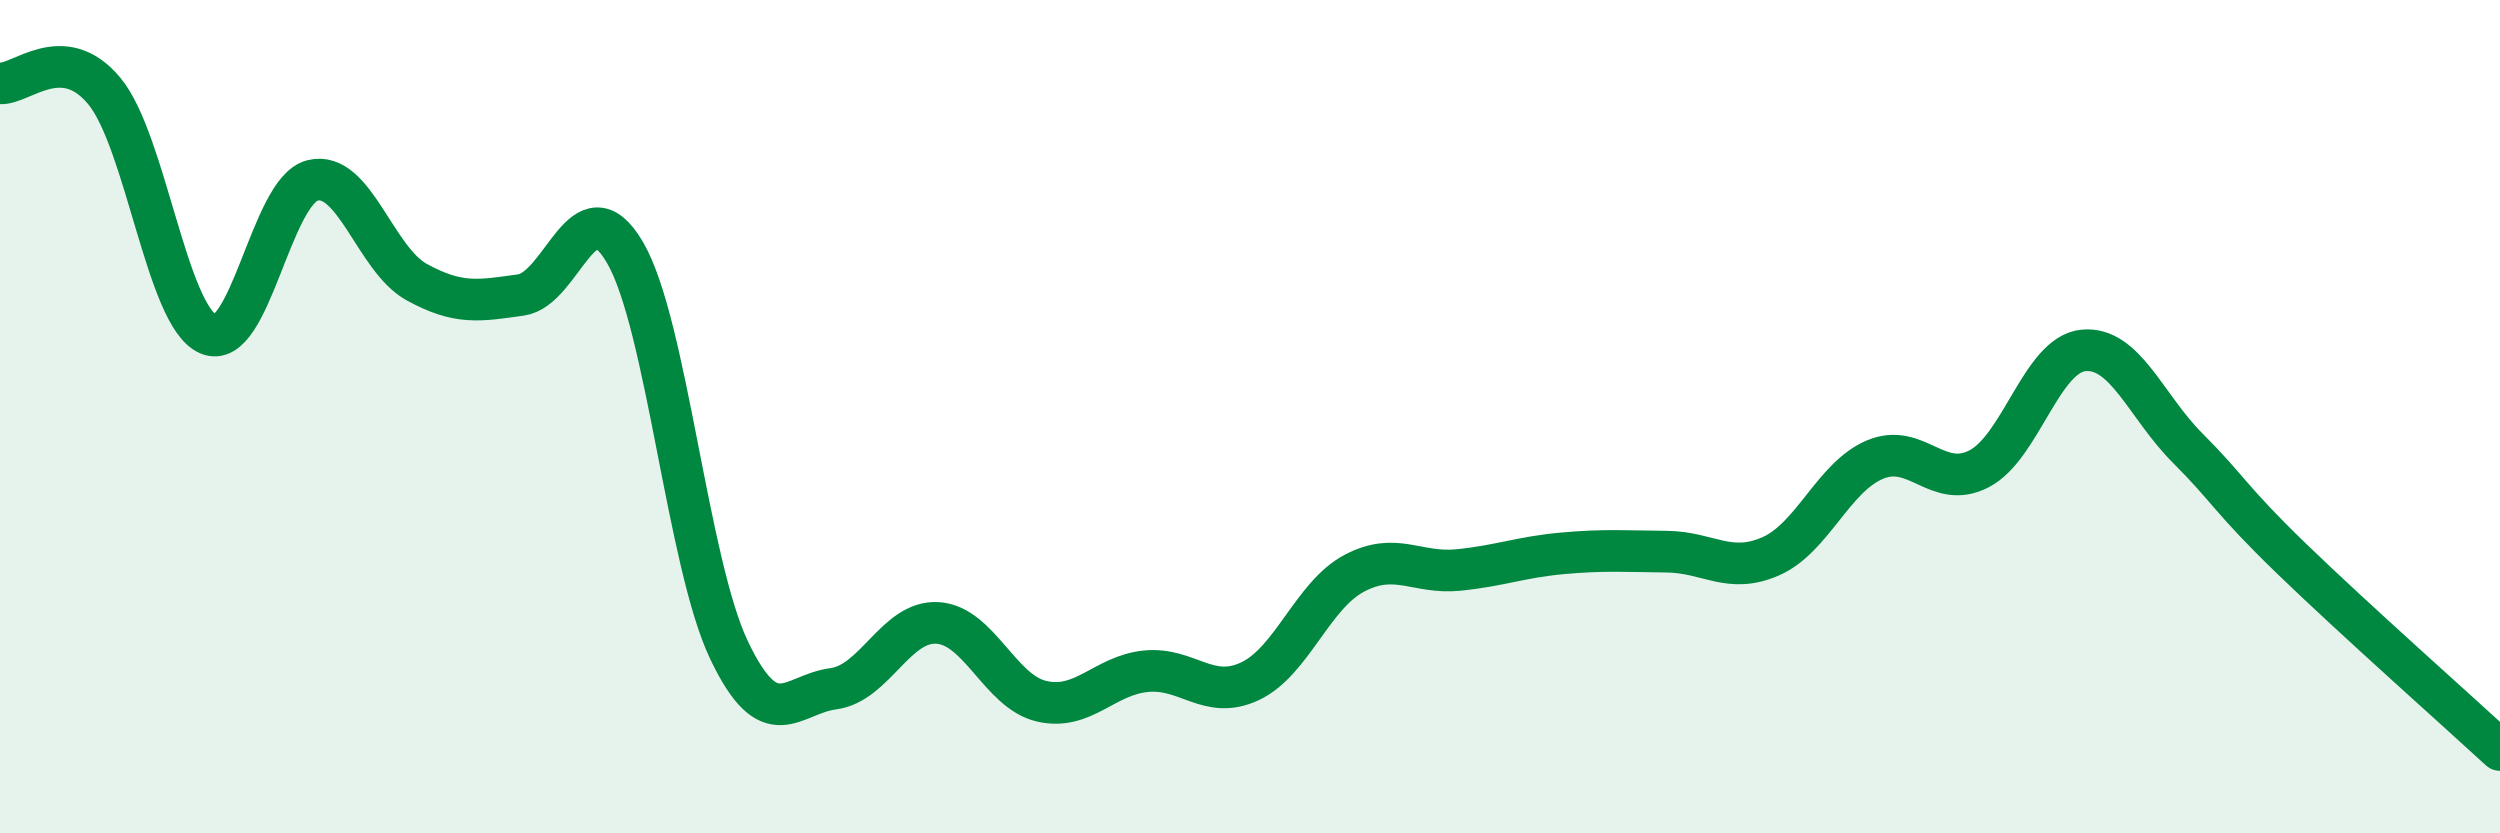 
    <svg width="60" height="20" viewBox="0 0 60 20" xmlns="http://www.w3.org/2000/svg">
      <path
        d="M 0,2 C 0.5,2.04 1.5,0.98 2.5,2.18 C 3.5,3.38 4,7.59 5,8.02 C 6,8.45 6.5,4.58 7.5,4.33 C 8.5,4.08 9,6.22 10,6.77 C 11,7.32 11.5,7.22 12.5,7.08 C 13.5,6.94 14,4.35 15,6.06 C 16,7.77 16.5,13.52 17.5,15.61 C 18.5,17.7 19,16.66 20,16.53 C 21,16.4 21.5,14.89 22.5,14.95 C 23.5,15.01 24,16.6 25,16.83 C 26,17.06 26.5,16.21 27.5,16.11 C 28.5,16.01 29,16.82 30,16.35 C 31,15.88 31.5,14.29 32.5,13.76 C 33.5,13.23 34,13.78 35,13.68 C 36,13.58 36.5,13.37 37.5,13.28 C 38.5,13.19 39,13.23 40,13.24 C 41,13.25 41.5,13.79 42.5,13.35 C 43.5,12.91 44,11.45 45,11.03 C 46,10.61 46.5,11.77 47.5,11.25 C 48.5,10.73 49,8.51 50,8.41 C 51,8.31 51.5,9.75 52.5,10.75 C 53.5,11.75 53.5,11.96 55,13.41 C 56.5,14.86 59,17.08 60,18L60 20L0 20Z"
        fill="#008740"
        opacity="0.1"
        stroke-linecap="round"
        stroke-linejoin="round"
      />
      <path
        d="M 0,2 C 0.5,2.04 1.5,0.98 2.5,2.18 C 3.5,3.38 4,7.59 5,8.02 C 6,8.45 6.5,4.58 7.5,4.33 C 8.5,4.08 9,6.22 10,6.77 C 11,7.32 11.5,7.22 12.5,7.08 C 13.5,6.94 14,4.35 15,6.06 C 16,7.77 16.5,13.52 17.5,15.61 C 18.5,17.7 19,16.66 20,16.53 C 21,16.4 21.5,14.89 22.5,14.95 C 23.5,15.01 24,16.6 25,16.83 C 26,17.06 26.5,16.21 27.5,16.11 C 28.5,16.01 29,16.82 30,16.35 C 31,15.88 31.5,14.29 32.5,13.76 C 33.5,13.23 34,13.78 35,13.68 C 36,13.58 36.5,13.37 37.5,13.28 C 38.5,13.19 39,13.23 40,13.24 C 41,13.25 41.5,13.79 42.5,13.35 C 43.5,12.91 44,11.45 45,11.03 C 46,10.61 46.5,11.77 47.5,11.25 C 48.5,10.73 49,8.51 50,8.41 C 51,8.31 51.5,9.75 52.5,10.75 C 53.5,11.75 53.5,11.96 55,13.41 C 56.5,14.86 59,17.08 60,18"
        stroke="#008740"
        stroke-width="1"
        fill="none"
        stroke-linecap="round"
        stroke-linejoin="round"
      />
    </svg>
  